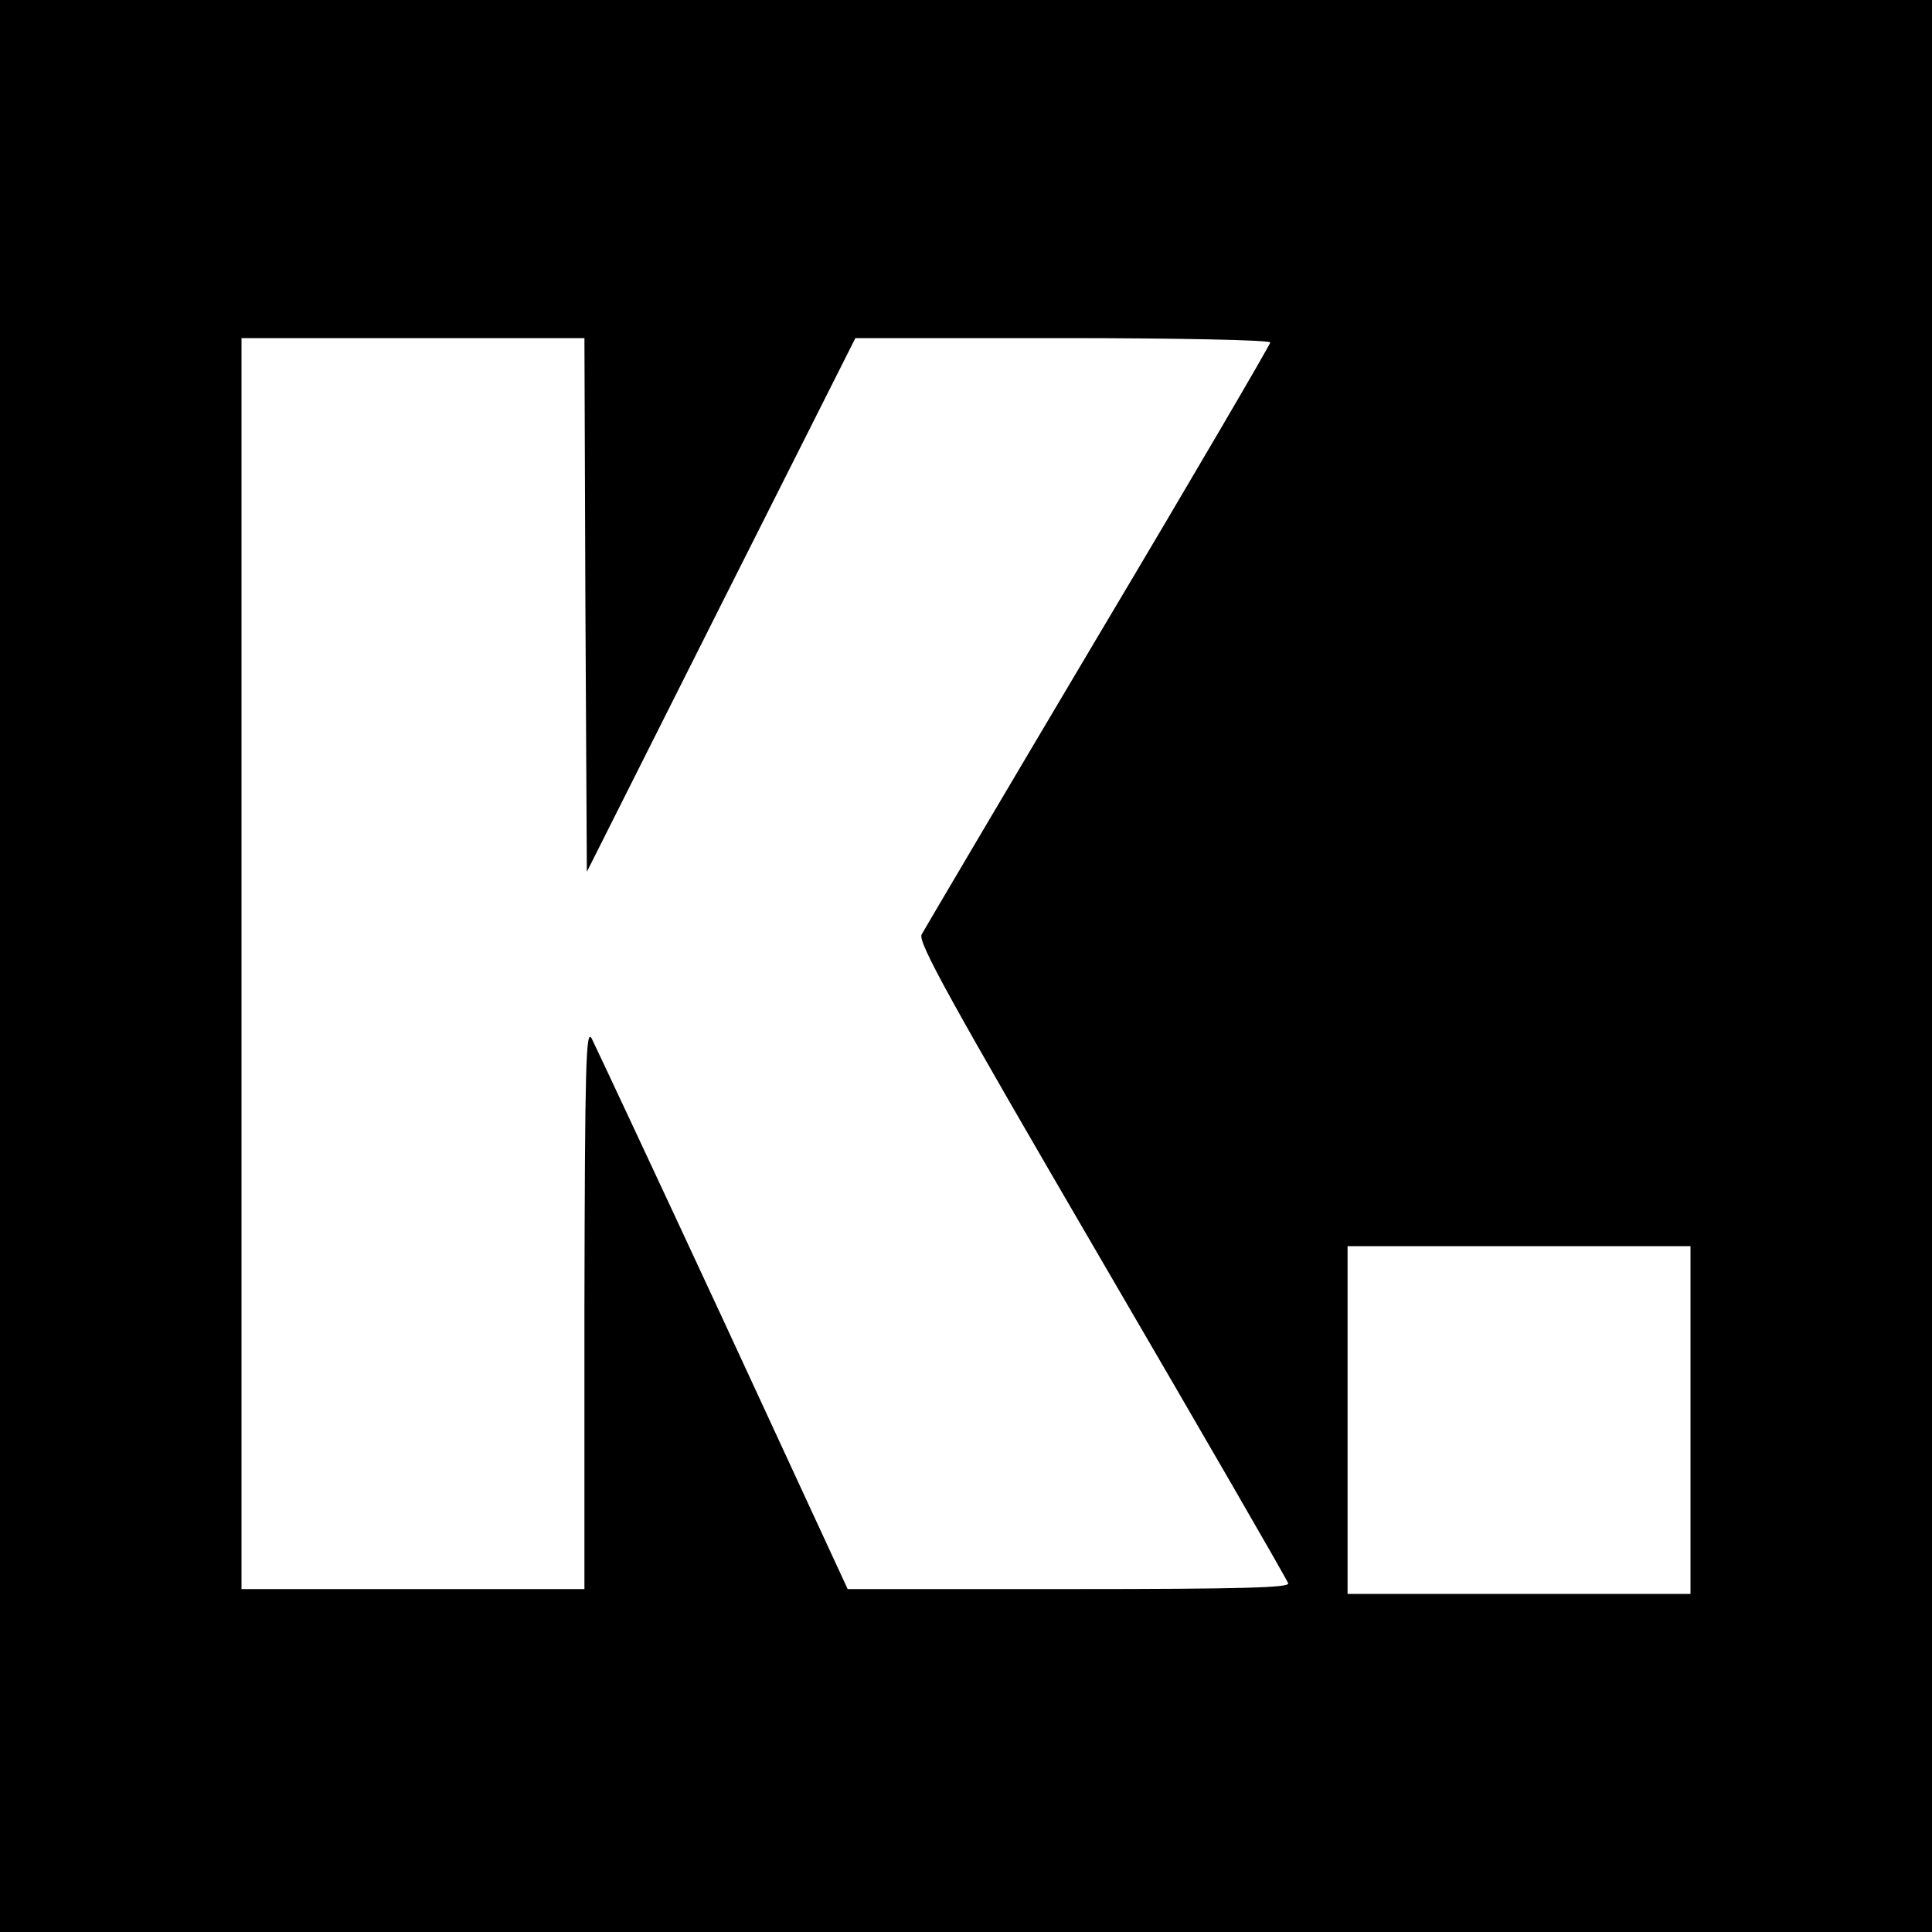<?xml version="1.0" standalone="no"?>
<!DOCTYPE svg PUBLIC "-//W3C//DTD SVG 20010904//EN"
 "http://www.w3.org/TR/2001/REC-SVG-20010904/DTD/svg10.dtd">
<svg version="1.0" xmlns="http://www.w3.org/2000/svg"
 width="400pt" height="400pt" viewBox="0 0 400 400"
 preserveAspectRatio="xMidYMid meet">
<g transform="translate(0,400) scale(0.1,-0.1)"
fill="#000000" stroke="none">
<path d="M0 2000 l0 -2000 2000 0 2000 0 0 2000 0 2000 -2000 0 -2000 0 0
-2000z m1212 748 l3 -553 278 553 278 552 430 0 c236 0 429 -4 429 -9 0 -4
-160 -278 -356 -607 -196 -330 -360 -608 -366 -619 -7 -17 57 -133 373 -675
210 -360 384 -661 386 -668 4 -9 -91 -12 -453 -12 l-459 0 -258 558 c-142 306
-265 568 -272 582 -12 22 -14 -53 -15 -557 l0 -583 -355 0 -355 0 0 1295 0
1295 355 0 355 0 2 -552z m2288 -1688 l0 -360 -355 0 -355 0 0 360 0 360 355
0 355 0 0 -360z"/>
</g>
</svg>
